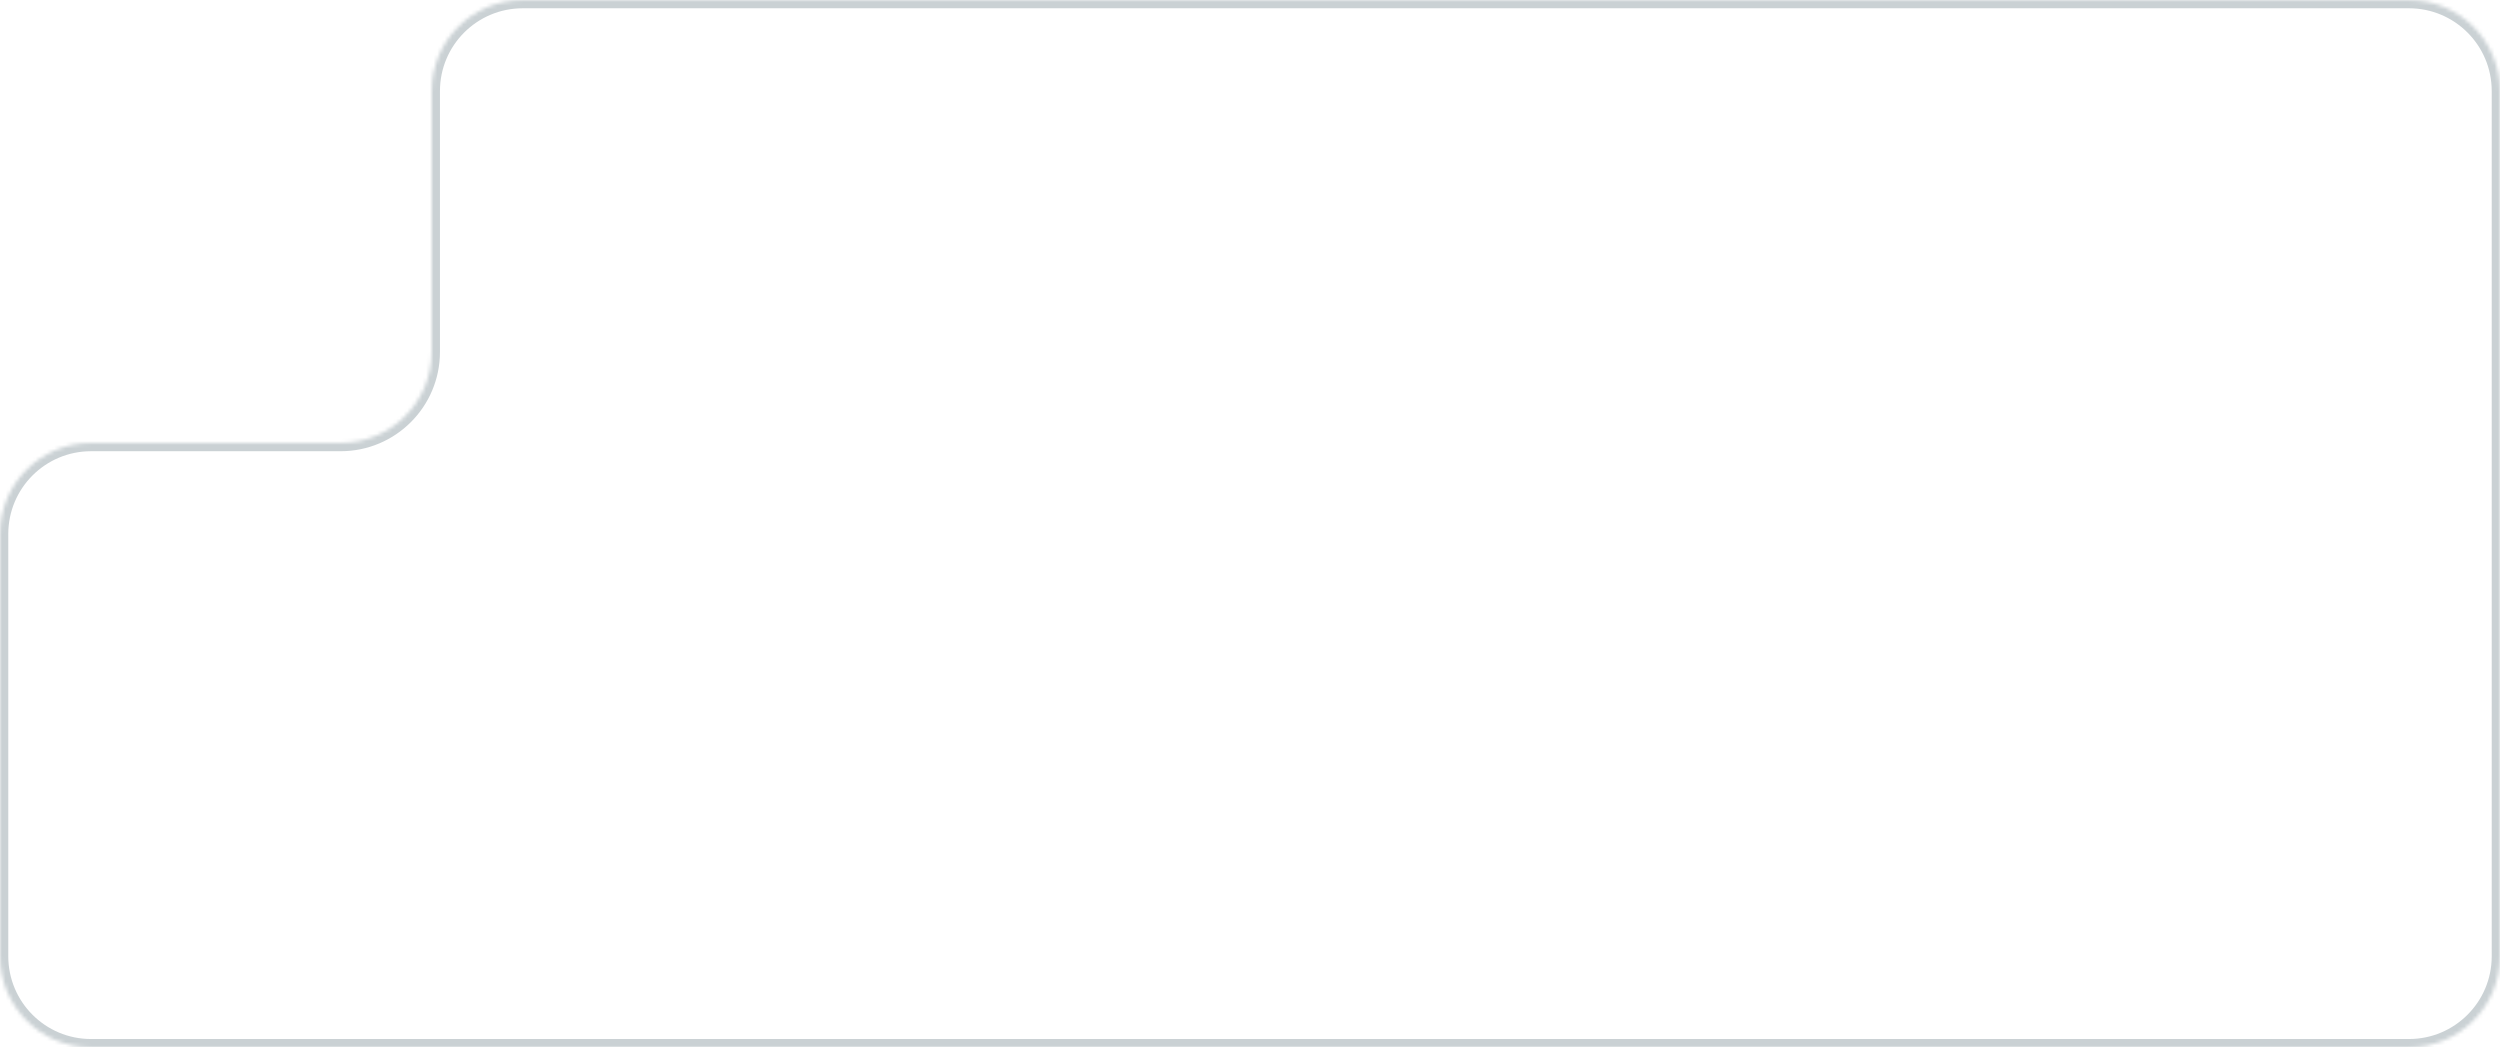 <svg width="666" height="279" viewBox="0 0 666 279" fill="none" xmlns="http://www.w3.org/2000/svg">
<mask id="path-1-inside-1_635_51099" fill="white">
<path d="M666 254.75C666 268.143 655.143 279 641.75 279H24.25C10.857 279 0 268.143 0 254.75V142.25C0 128.857 10.857 118 24.25 118H90.75C104.143 118 115 107.143 115 93.75V24.25C115 10.857 125.857 0 139.25 0H641.75C655.143 0 666 10.857 666 24.25V254.75Z"/>
</mask>
<path d="M641.75 279V276.795H24.25V279V281.205H641.75V279ZM0 254.75H2.205V142.25H0H-2.205V254.75H0ZM24.25 118V120.205H90.75V118V115.795H24.25V118ZM115 93.75H117.205V24.25H115H112.795V93.75H115ZM139.25 0V2.205H641.75V0V-2.205H139.25V0ZM666 24.25H663.795V254.75H666H668.205V24.25H666ZM641.75 0V2.205C653.925 2.205 663.795 12.075 663.795 24.25H666H668.205C668.205 9.64 656.36 -2.205 641.75 -2.205V0ZM115 24.25H117.205C117.205 12.075 127.075 2.205 139.25 2.205V0V-2.205C124.64 -2.205 112.795 9.64 112.795 24.25H115ZM90.75 118V120.205C105.36 120.205 117.205 108.36 117.205 93.75H115H112.795C112.795 105.925 102.925 115.795 90.75 115.795V118ZM0 142.25H2.205C2.205 130.075 12.075 120.205 24.25 120.205V118V115.795C9.64 115.795 -2.205 127.64 -2.205 142.25H0ZM24.25 279V276.795C12.075 276.795 2.205 266.925 2.205 254.75H0H-2.205C-2.205 269.36 9.64 281.205 24.25 281.205V279ZM641.75 279V281.205C656.36 281.205 668.205 269.36 668.205 254.75H666H663.795C663.795 266.925 653.925 276.795 641.75 276.795V279Z" fill="#CAD1D4" mask="url(#path-1-inside-1_635_51099)"/>
</svg>
